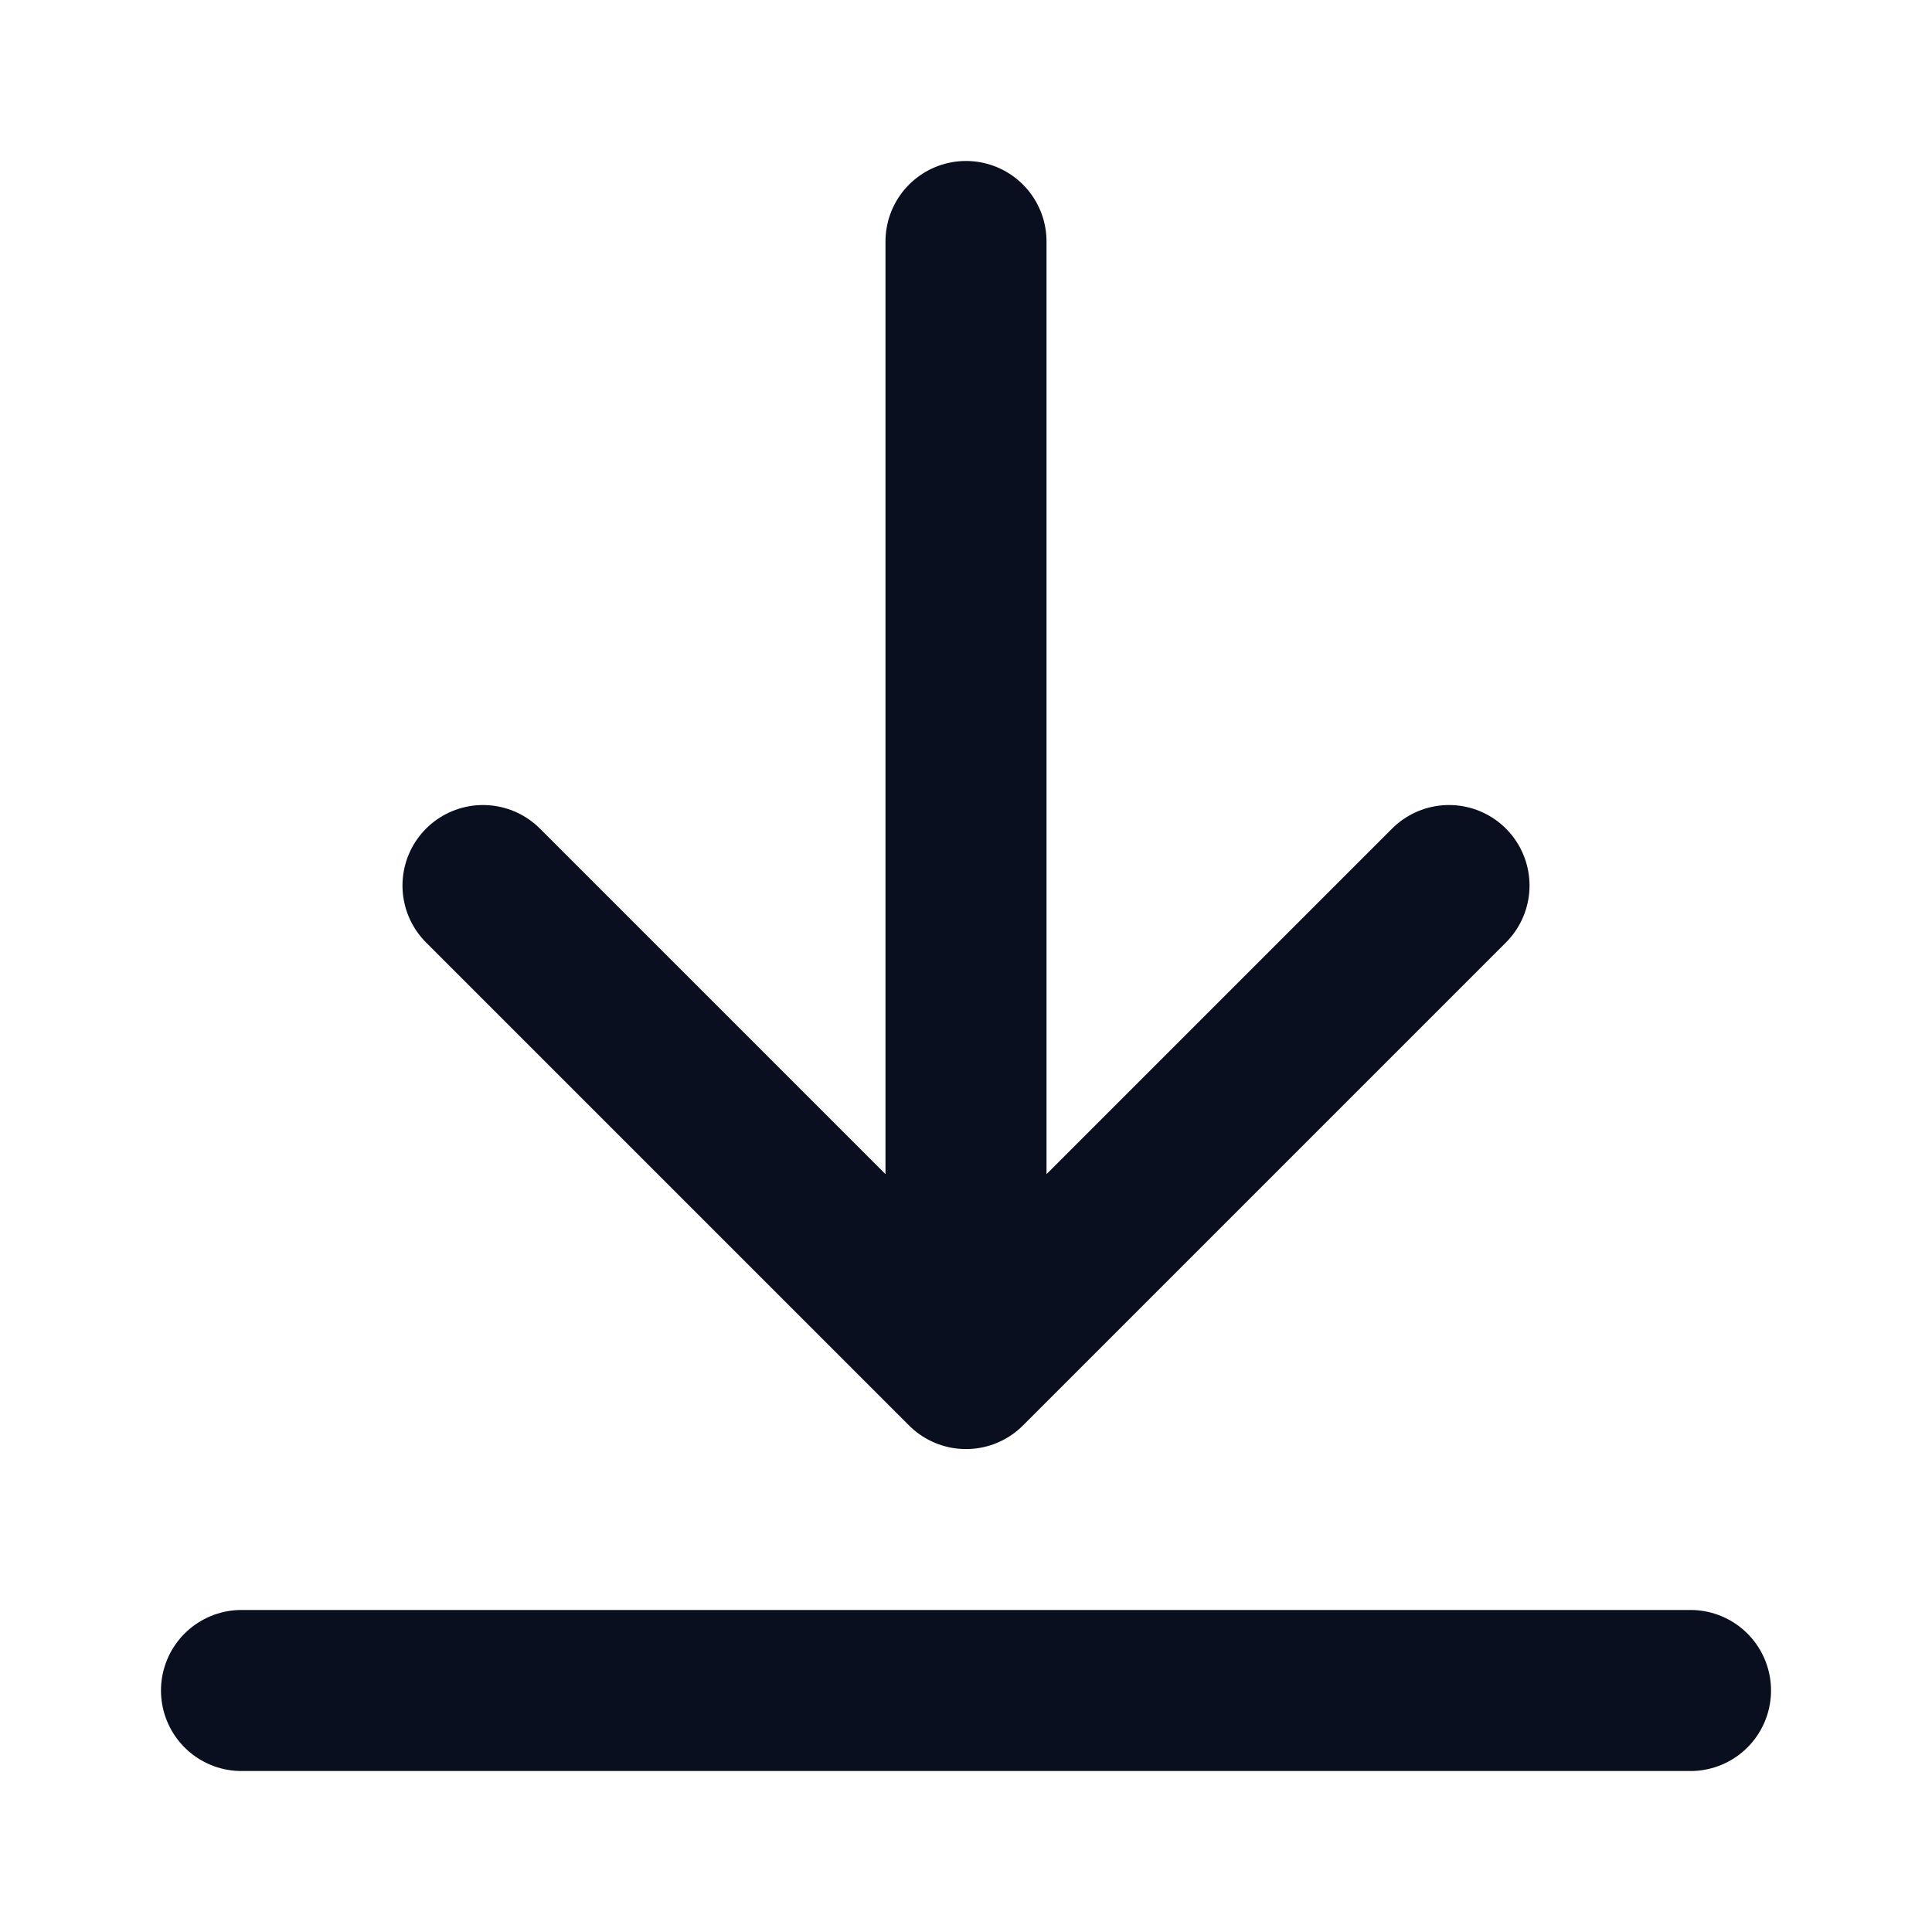 <svg width="14" height="14" viewBox="0 0 14 14" fill="none" xmlns="http://www.w3.org/2000/svg">
<path d="M12.25 12.25H1.75M10.5 6.417L7 9.917M7 9.917L3.5 6.417M7 9.917V1.75" stroke="#090F1E" stroke-width="1.167" stroke-linecap="round" stroke-linejoin="round"/>
</svg>
